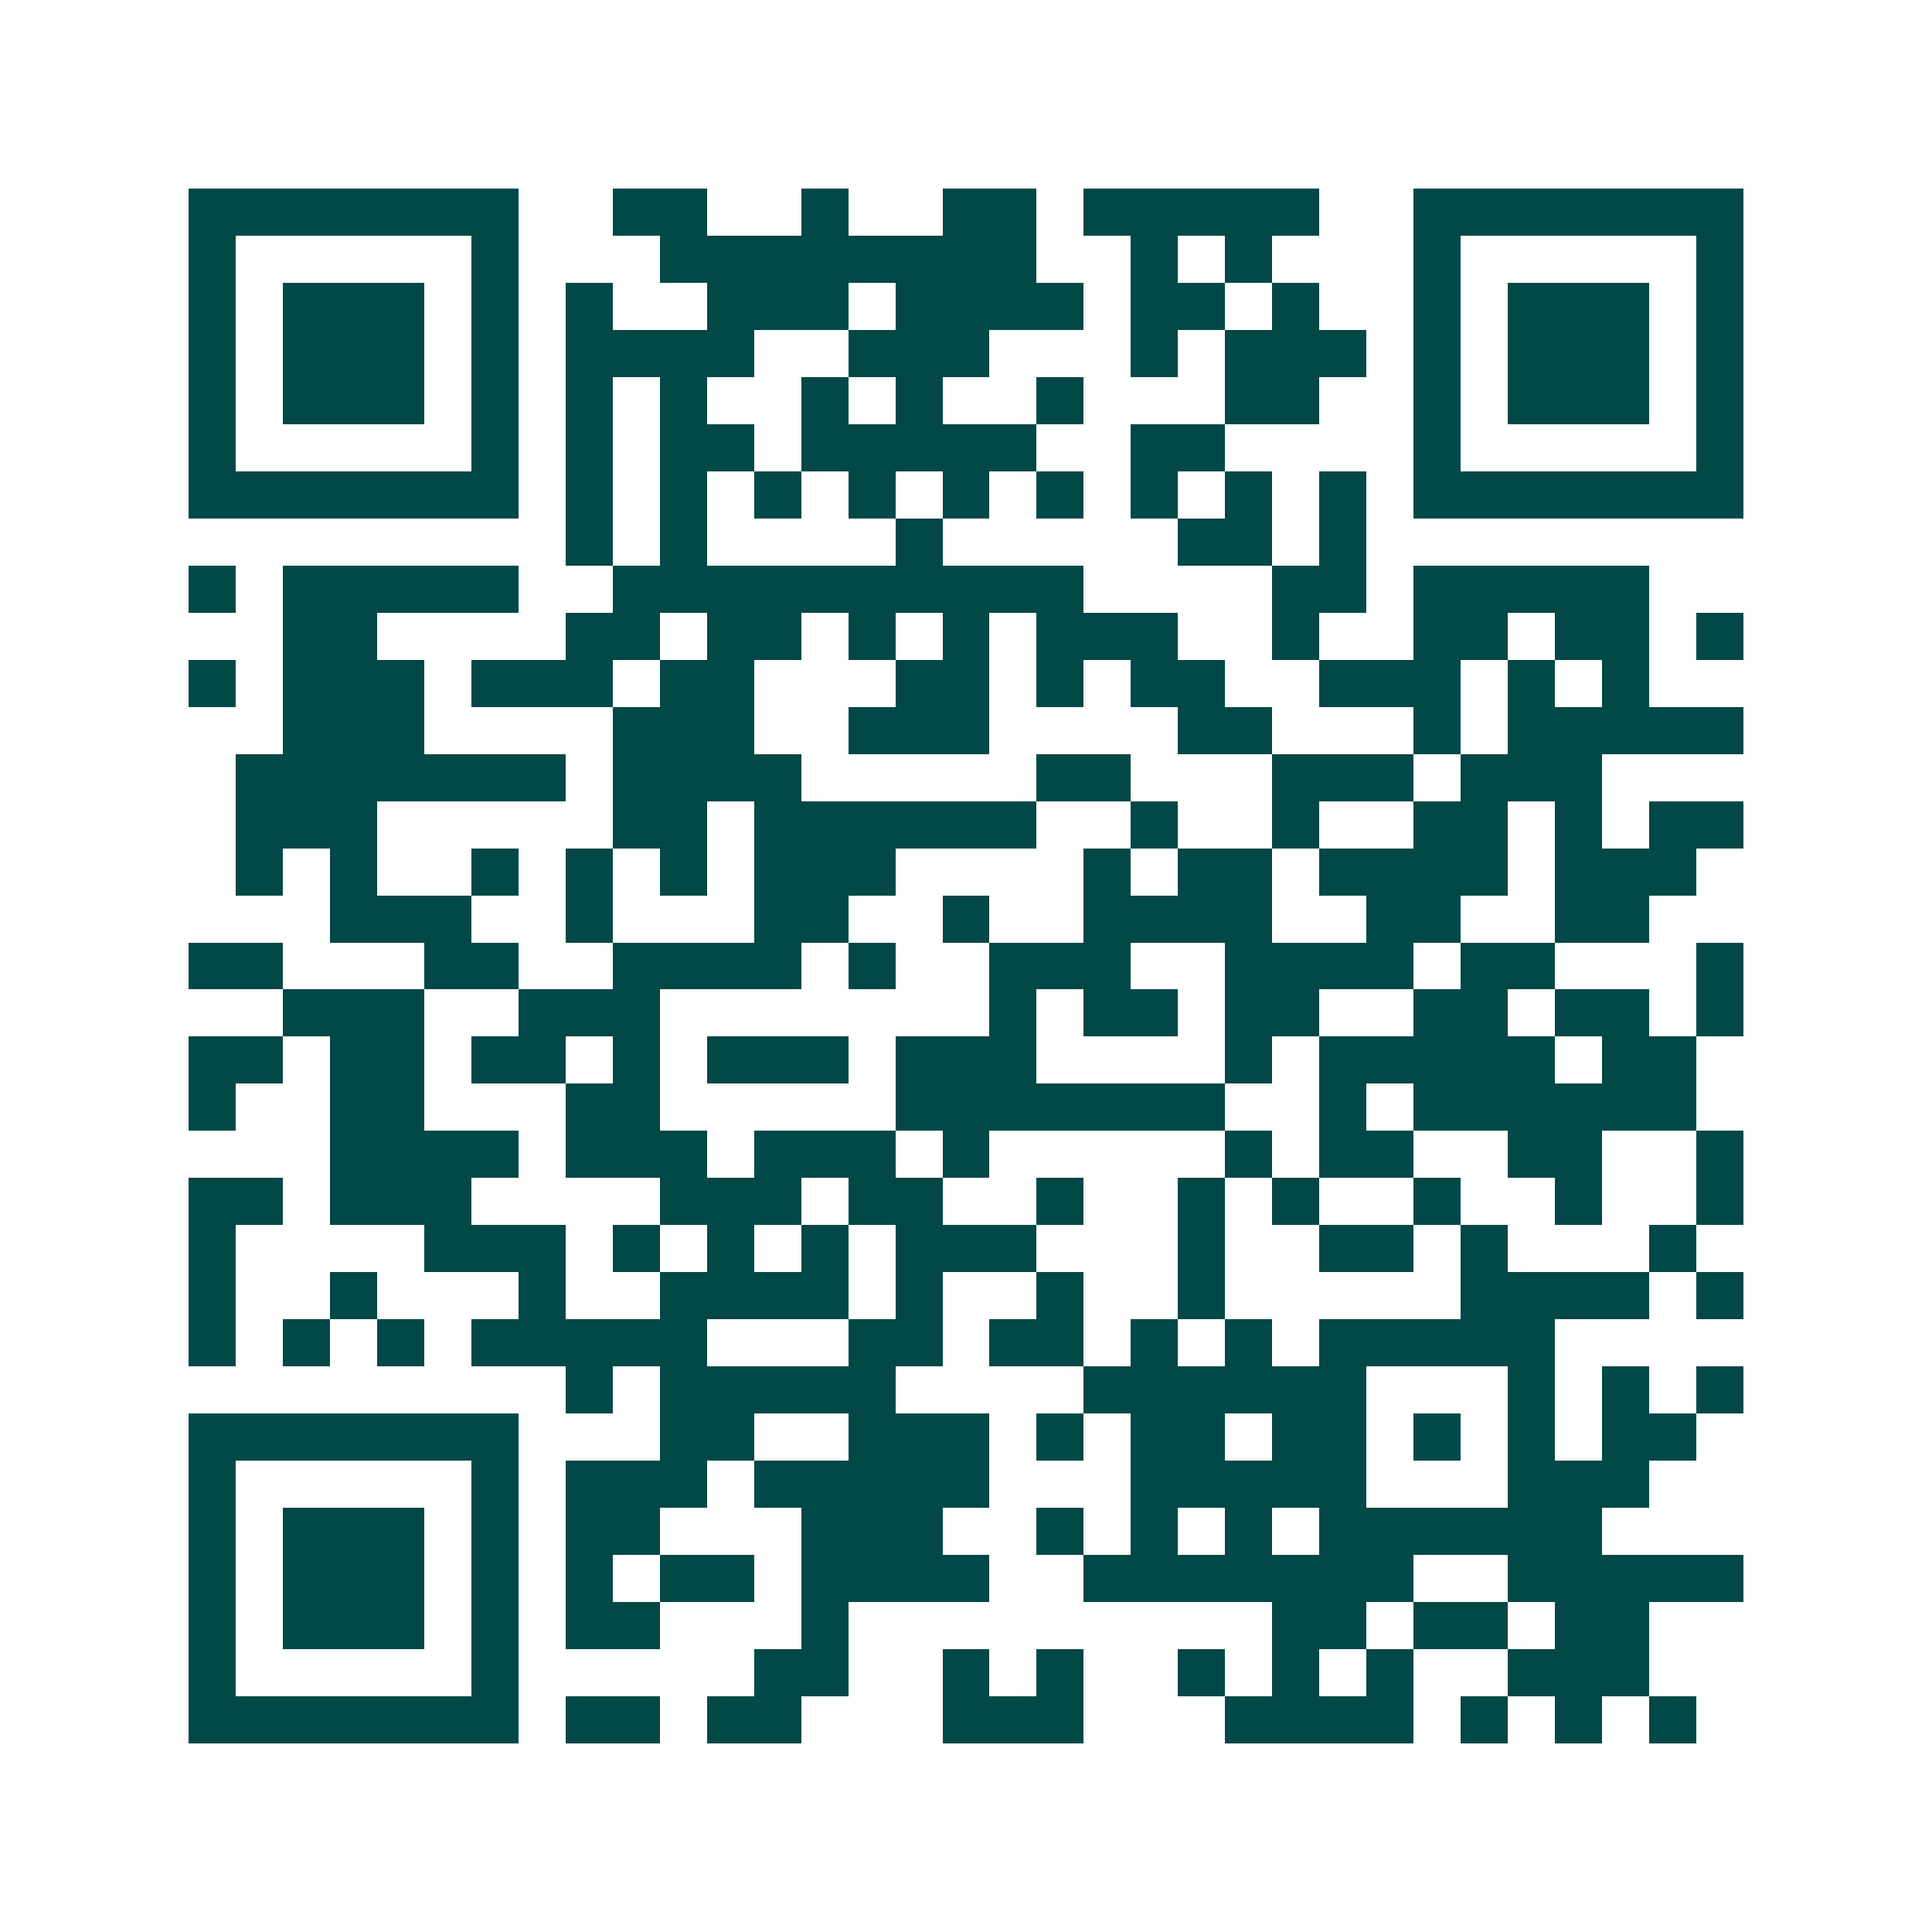 <svg xmlns="http://www.w3.org/2000/svg" width="200" height="200" viewBox="0 0 41 41" shape-rendering="crispEdges"><path fill="#ffffff" d="M0 0h41v41H0z"/><path stroke="#014847" d="M4 4.5h7m2 0h2m2 0h1m2 0h2m1 0h5m2 0h7M4 5.5h1m5 0h1m3 0h8m2 0h1m1 0h1m3 0h1m5 0h1M4 6.5h1m1 0h3m1 0h1m1 0h1m2 0h3m1 0h4m1 0h2m1 0h1m2 0h1m1 0h3m1 0h1M4 7.5h1m1 0h3m1 0h1m1 0h4m2 0h3m3 0h1m1 0h3m1 0h1m1 0h3m1 0h1M4 8.5h1m1 0h3m1 0h1m1 0h1m1 0h1m2 0h1m1 0h1m2 0h1m3 0h2m2 0h1m1 0h3m1 0h1M4 9.5h1m5 0h1m1 0h1m1 0h2m1 0h5m2 0h2m4 0h1m5 0h1M4 10.5h7m1 0h1m1 0h1m1 0h1m1 0h1m1 0h1m1 0h1m1 0h1m1 0h1m1 0h1m1 0h7M12 11.5h1m1 0h1m4 0h1m5 0h2m1 0h1M4 12.5h1m1 0h5m2 0h10m4 0h2m1 0h5M6 13.5h2m4 0h2m1 0h2m1 0h1m1 0h1m1 0h3m2 0h1m2 0h2m1 0h2m1 0h1M4 14.5h1m1 0h3m1 0h3m1 0h2m3 0h2m1 0h1m1 0h2m2 0h3m1 0h1m1 0h1M6 15.5h3m4 0h3m2 0h3m4 0h2m3 0h1m1 0h5M5 16.5h7m1 0h4m5 0h2m3 0h3m1 0h3M5 17.5h3m5 0h2m1 0h6m2 0h1m2 0h1m2 0h2m1 0h1m1 0h2M5 18.5h1m1 0h1m2 0h1m1 0h1m1 0h1m1 0h3m4 0h1m1 0h2m1 0h4m1 0h3M7 19.5h3m2 0h1m3 0h2m2 0h1m2 0h4m2 0h2m2 0h2M4 20.5h2m3 0h2m2 0h4m1 0h1m2 0h3m2 0h4m1 0h2m3 0h1M6 21.5h3m2 0h3m7 0h1m1 0h2m1 0h2m2 0h2m1 0h2m1 0h1M4 22.5h2m1 0h2m1 0h2m1 0h1m1 0h3m1 0h3m4 0h1m1 0h5m1 0h2M4 23.5h1m2 0h2m3 0h2m5 0h7m2 0h1m1 0h6M7 24.5h4m1 0h3m1 0h3m1 0h1m5 0h1m1 0h2m2 0h2m2 0h1M4 25.5h2m1 0h3m4 0h3m1 0h2m2 0h1m2 0h1m1 0h1m2 0h1m2 0h1m2 0h1M4 26.5h1m4 0h3m1 0h1m1 0h1m1 0h1m1 0h3m3 0h1m2 0h2m1 0h1m3 0h1M4 27.5h1m2 0h1m3 0h1m2 0h4m1 0h1m2 0h1m2 0h1m5 0h4m1 0h1M4 28.5h1m1 0h1m1 0h1m1 0h5m3 0h2m1 0h2m1 0h1m1 0h1m1 0h5M12 29.5h1m1 0h5m4 0h6m3 0h1m1 0h1m1 0h1M4 30.5h7m3 0h2m2 0h3m1 0h1m1 0h2m1 0h2m1 0h1m1 0h1m1 0h2M4 31.5h1m5 0h1m1 0h3m1 0h5m3 0h5m3 0h3M4 32.5h1m1 0h3m1 0h1m1 0h2m3 0h3m2 0h1m1 0h1m1 0h1m1 0h6M4 33.5h1m1 0h3m1 0h1m1 0h1m1 0h2m1 0h4m2 0h7m2 0h5M4 34.5h1m1 0h3m1 0h1m1 0h2m3 0h1m9 0h2m1 0h2m1 0h2M4 35.5h1m5 0h1m5 0h2m2 0h1m1 0h1m2 0h1m1 0h1m1 0h1m2 0h3M4 36.5h7m1 0h2m1 0h2m3 0h3m3 0h4m1 0h1m1 0h1m1 0h1"/></svg>

